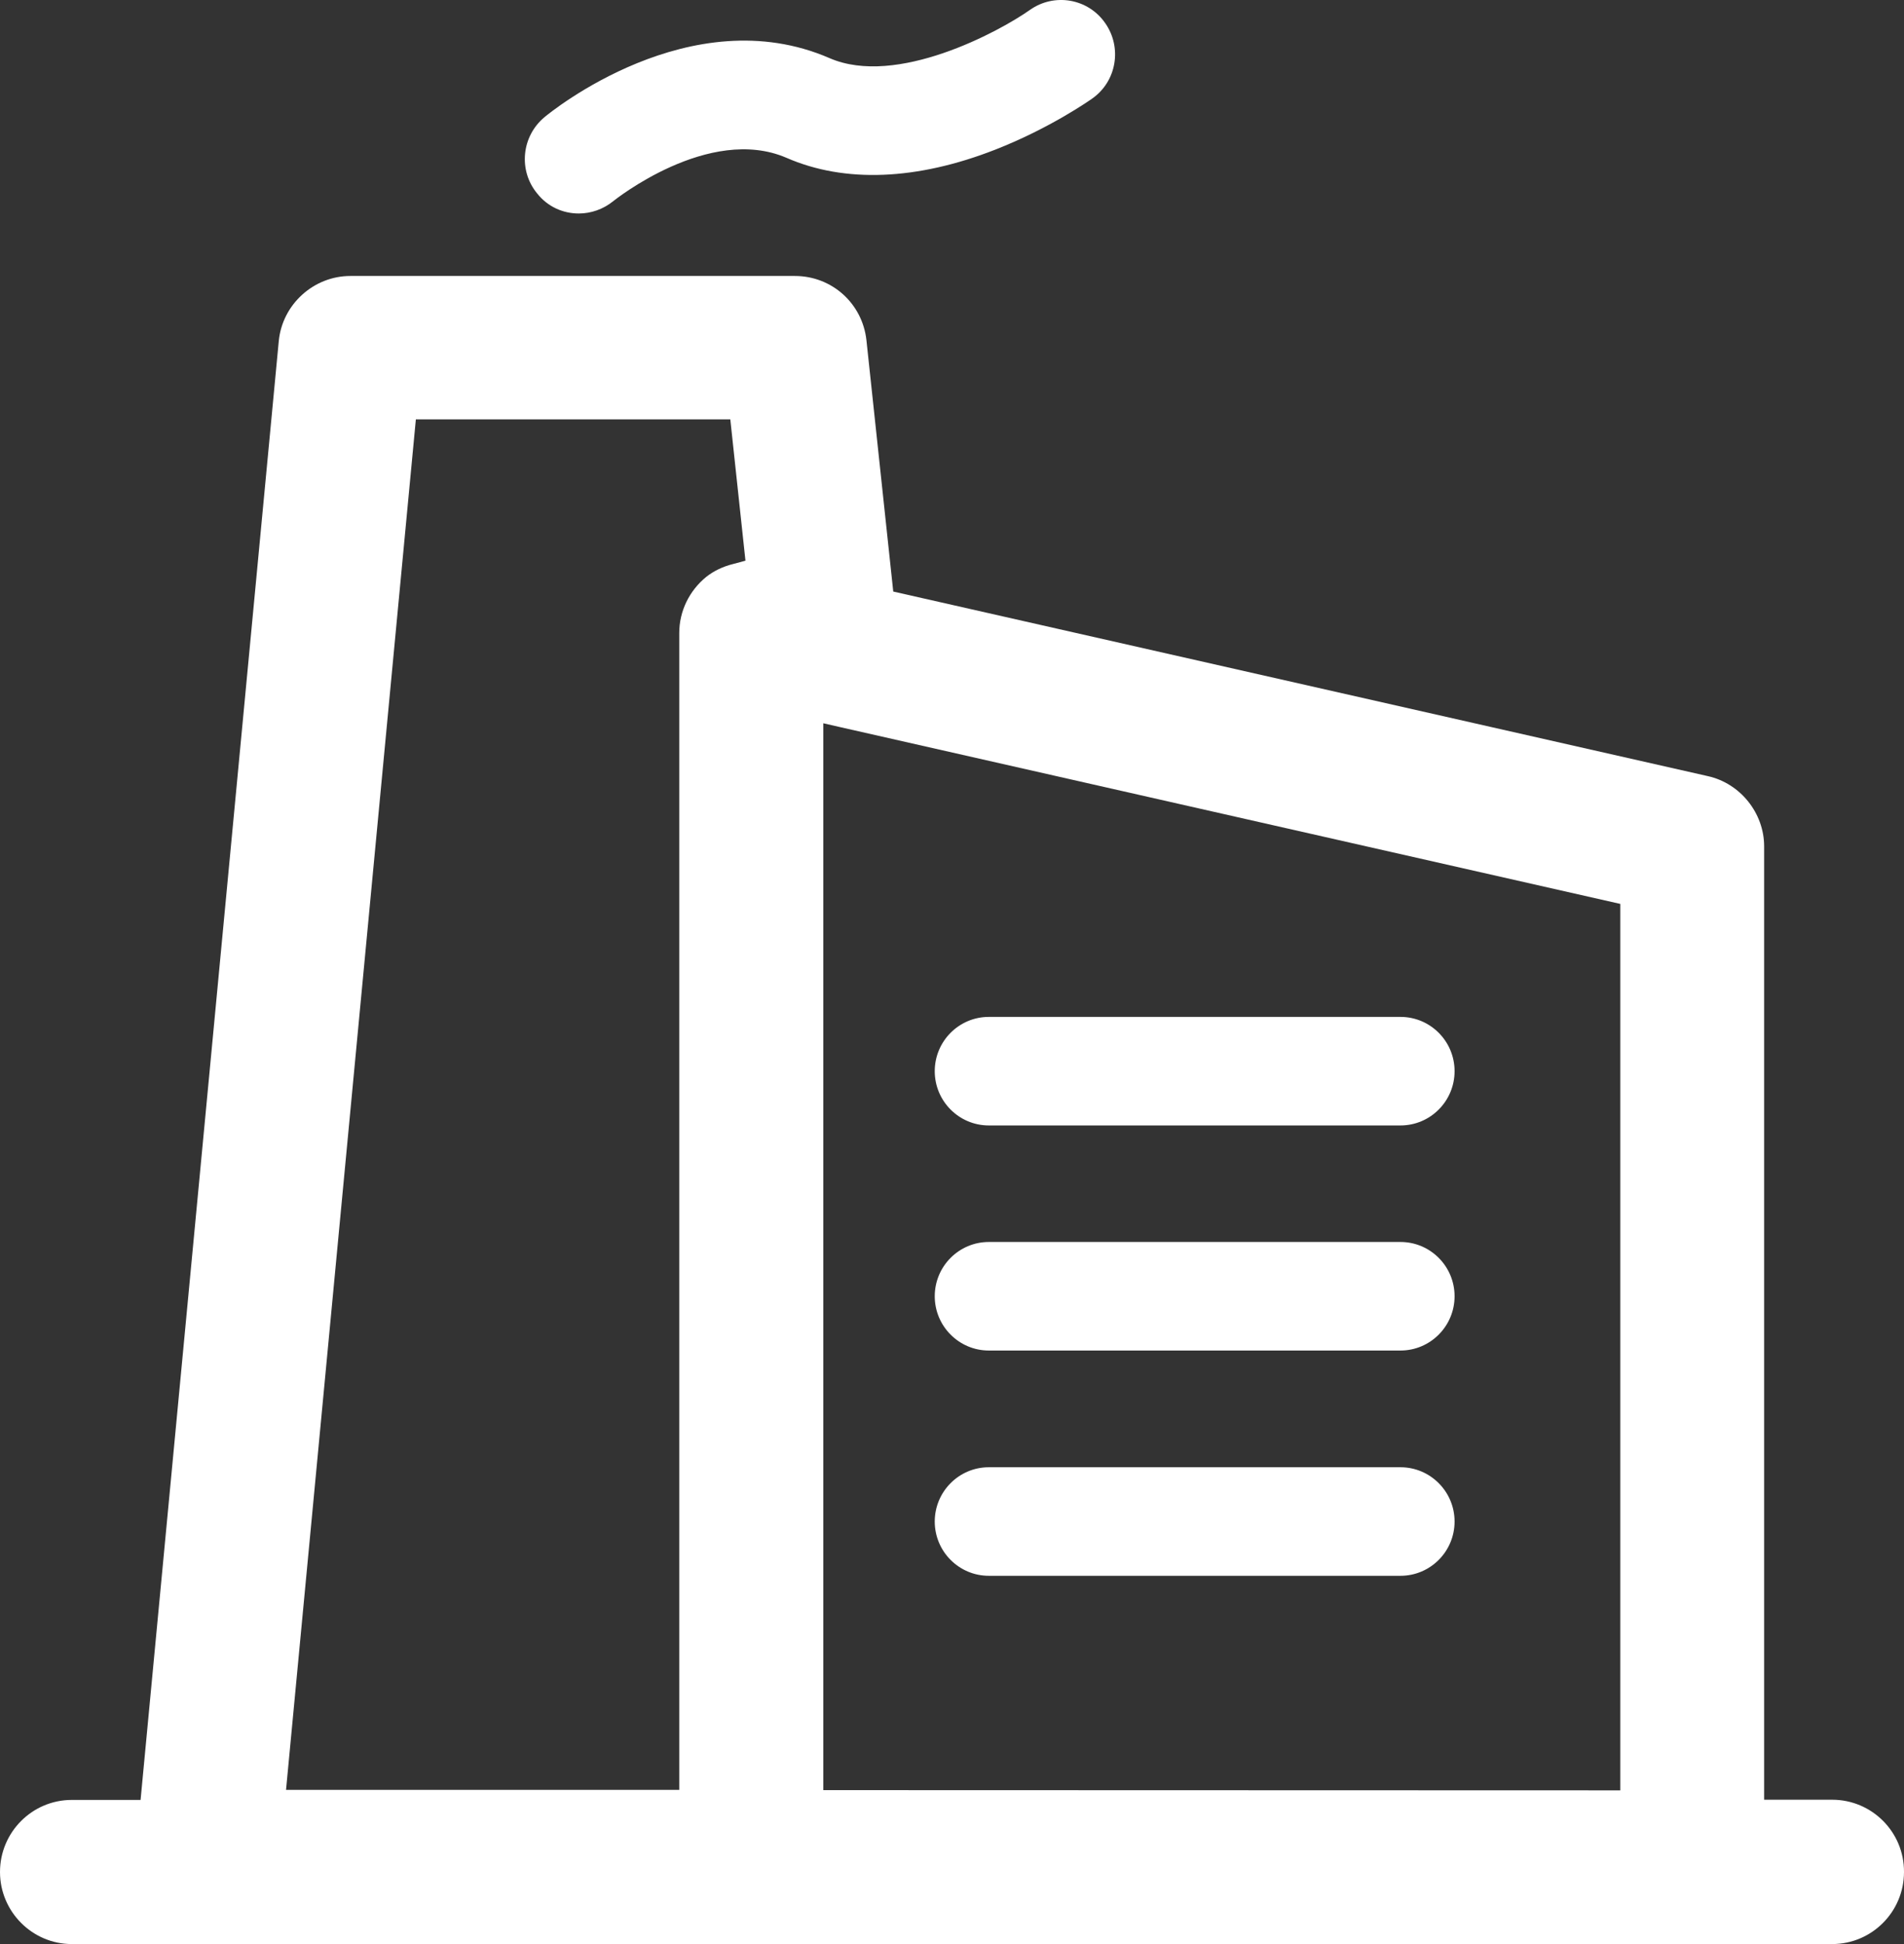 <svg width="48" height="49" viewBox="0 0 48 49" fill="none" xmlns="http://www.w3.org/2000/svg">
<rect x="0" y="0" width="48" height="49" fill="#333333" stroke="none"/>
<path id="Vector" d="M24.928 28.367H35.306C36.059 28.367 36.67 27.754 36.67 26.999C36.67 26.244 36.059 25.631 35.306 25.631H24.928C24.176 25.631 23.565 26.244 23.565 26.999C23.565 27.754 24.176 28.367 24.928 28.367ZM24.928 39.718H35.306C36.059 39.718 36.67 39.105 36.67 38.35C36.67 37.596 36.059 36.982 35.306 36.982H24.928C24.176 36.982 23.565 37.596 23.565 38.35C23.565 39.105 24.176 39.718 24.928 39.718ZM24.928 34.04H35.306C36.059 34.04 36.67 33.426 36.67 32.672C36.67 31.917 36.059 31.304 35.306 31.304H24.928C24.176 31.304 23.565 31.917 23.565 32.672C23.565 33.426 24.176 34.04 24.928 34.04ZM14.592 5.381C14.897 5.381 15.209 5.275 15.461 5.069C15.485 5.051 17.871 3.134 19.828 3.978C21.297 4.62 23.119 4.544 25.093 3.771C26.48 3.229 27.491 2.515 27.532 2.486C28.149 2.055 28.296 1.2 27.861 0.581C27.432 -0.038 26.58 -0.186 25.963 0.251C25.187 0.799 22.601 2.197 20.915 1.466C17.412 -0.056 13.875 2.828 13.728 2.952C13.146 3.435 13.064 4.296 13.54 4.874C13.81 5.216 14.198 5.381 14.592 5.381ZM46.19 45.362H44.474V21.332C44.474 20.495 43.875 19.746 43.058 19.563L22.519 14.91L21.843 8.577C21.743 7.651 20.974 6.956 20.039 6.956H8.833C7.904 6.956 7.117 7.675 7.028 8.595L3.544 45.367H1.81C0.811 45.367 0 46.181 0 47.184C0 48.18 0.811 49 1.81 49H46.19C47.189 49 48 48.186 48 47.184C48.006 46.175 47.189 45.362 46.19 45.362ZM18.488 14.214C18.223 14.279 17.994 14.391 17.806 14.539C17.377 14.887 17.124 15.406 17.124 15.954V45.114H7.211L10.484 10.57H18.411L18.793 14.132L18.488 14.214ZM40.848 45.126L20.756 45.12V18.23L21.197 18.331L40.848 22.783V45.126Z" fill="white"/>
</svg>
